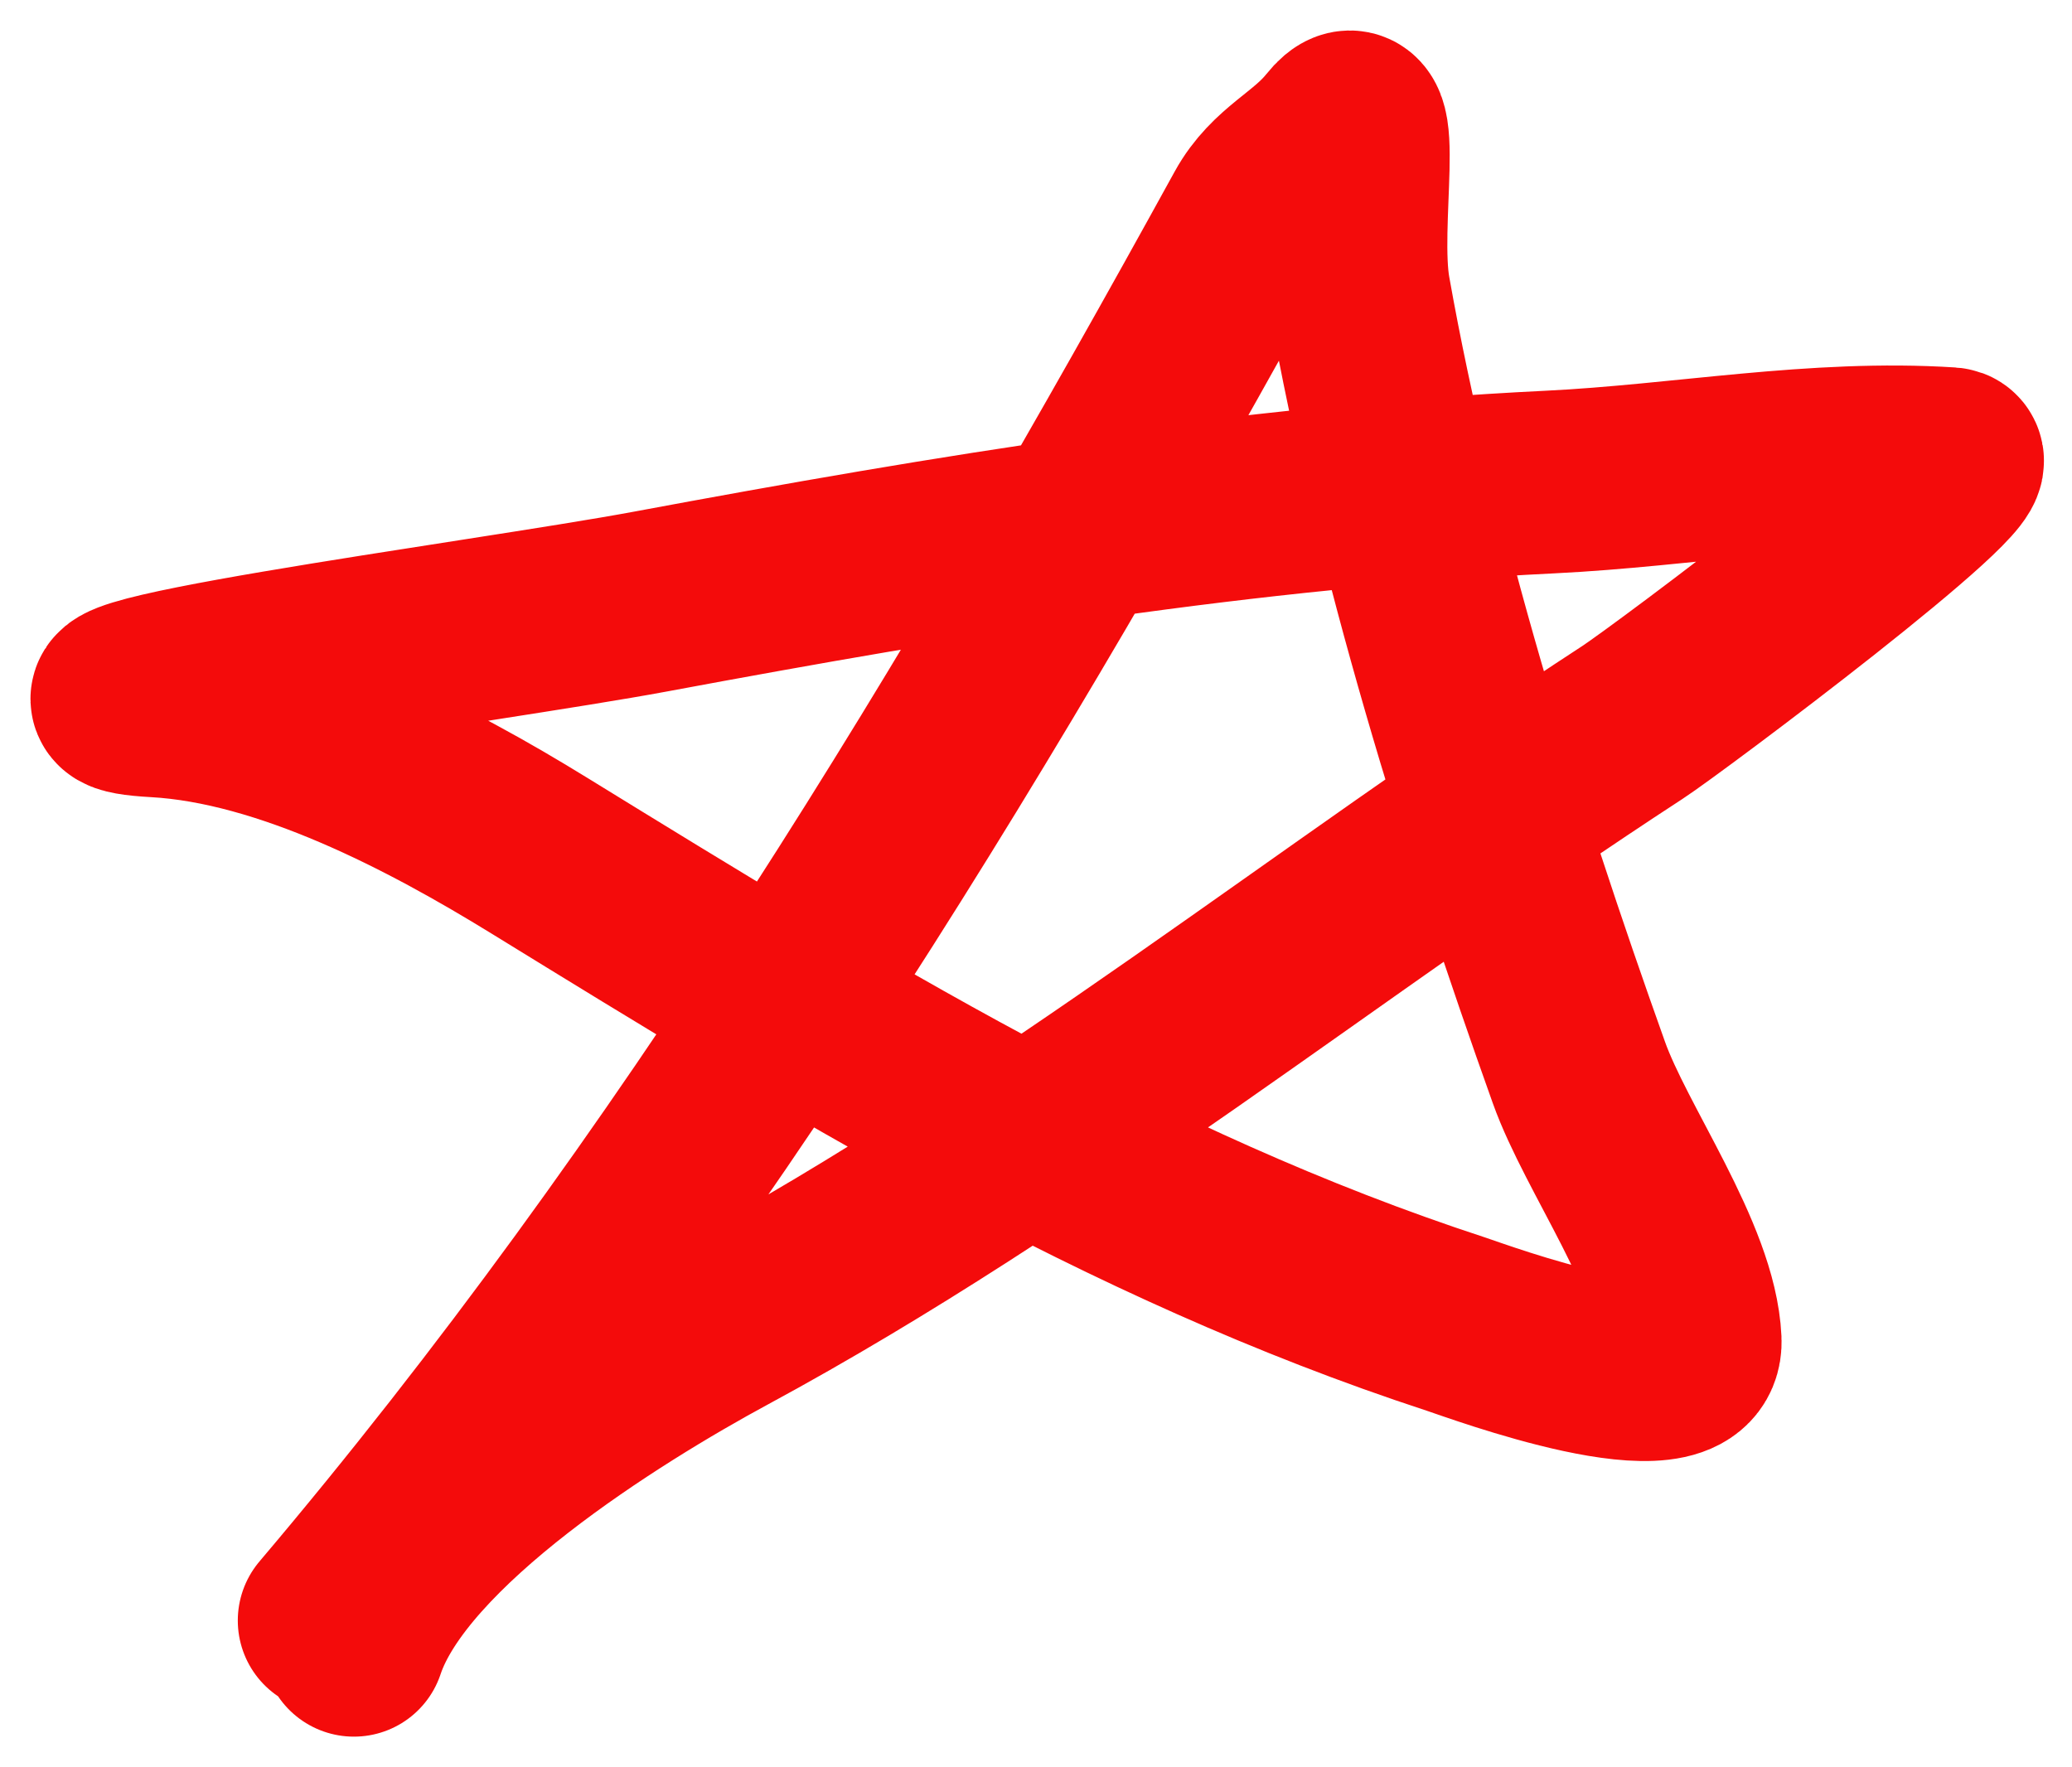 <svg xmlns="http://www.w3.org/2000/svg" width="34" height="29" viewBox="0 0 34 29" fill="none"><path d="M5.402 26.592C11.385 19.532 16.145 11.62 20.59 3.538C20.944 2.895 21.514 2.7 21.942 2.164C22.578 1.369 22.103 3.671 22.303 4.8C23.051 9.016 24.469 13.569 25.909 17.6C26.358 18.859 27.673 20.646 27.734 21.994C27.787 23.162 24.268 21.851 23.88 21.724C18.44 19.943 13.694 17.021 8.849 14.04C7.069 12.944 4.712 11.703 2.562 11.583C-0.197 11.43 7.958 10.376 10.675 9.871C15.603 8.953 20.438 8.154 25.435 7.91C27.625 7.803 29.786 7.385 31.993 7.527C32.588 7.565 27.386 11.464 26.788 11.854C21.835 15.08 17.096 18.911 11.892 21.724C10.012 22.74 6.494 24.936 5.807 26.997" stroke="#F40B0B" stroke-width="3" stroke-linecap="round"></path></svg>